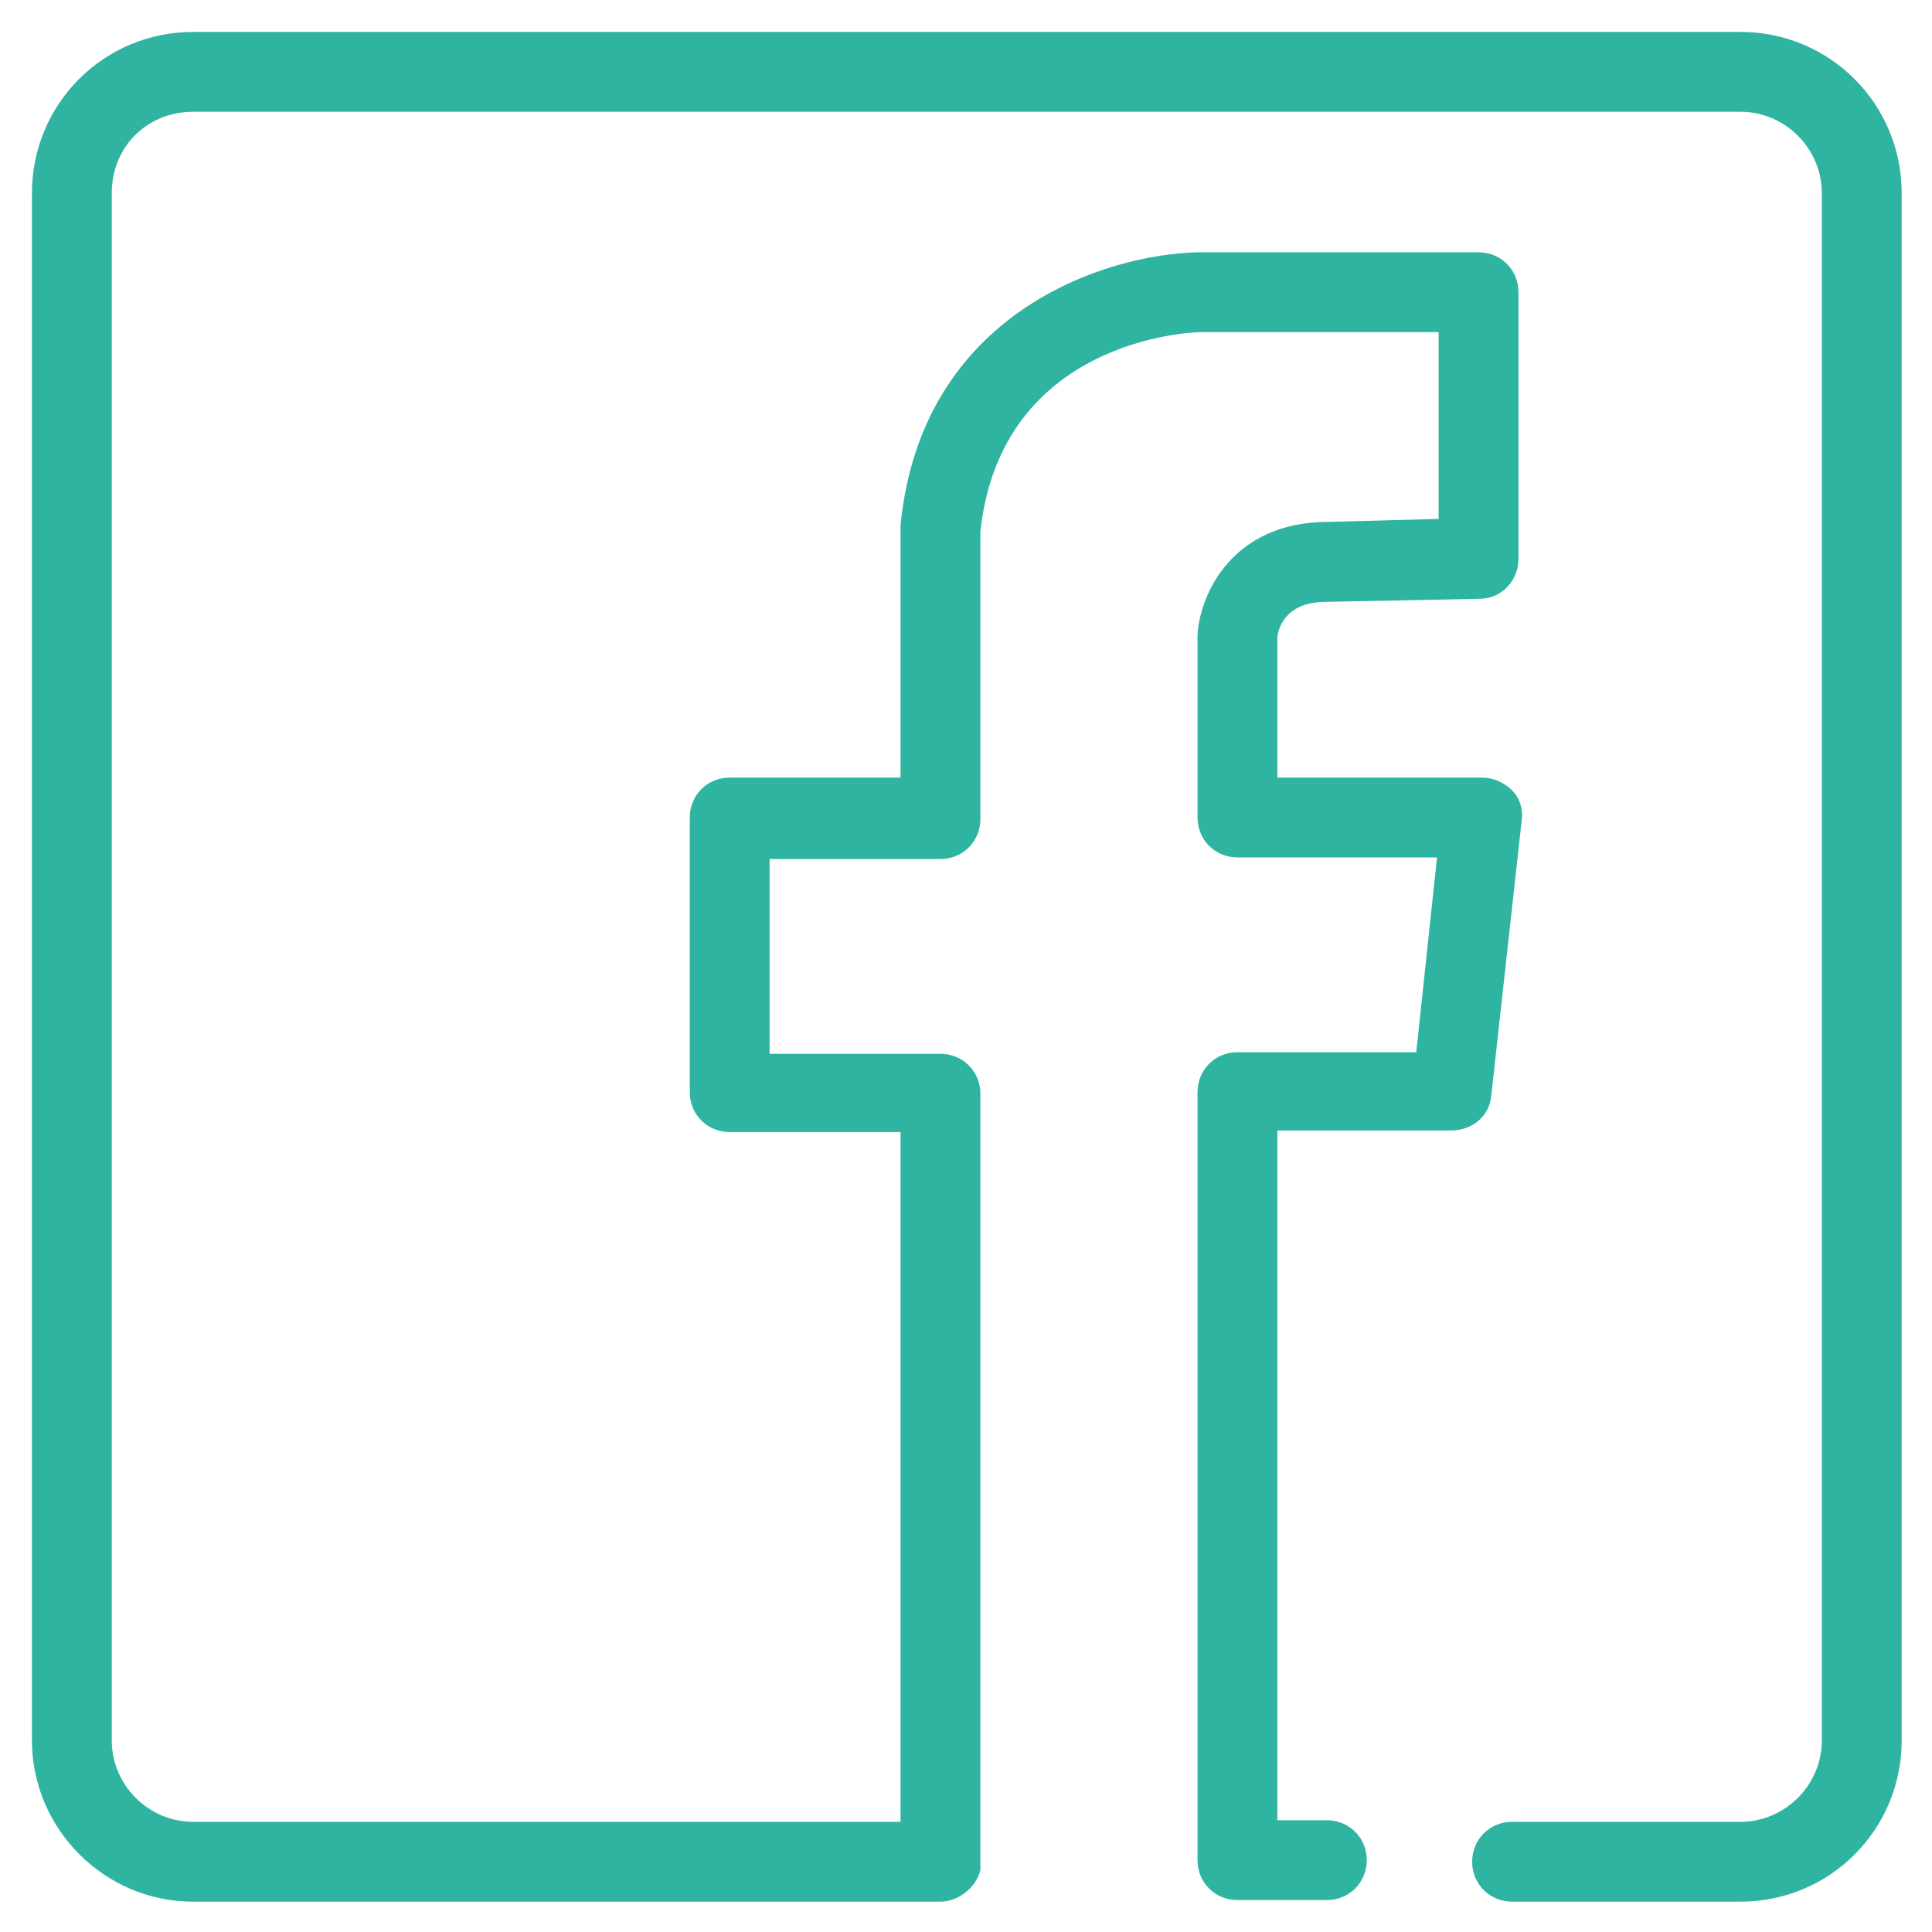 <?xml version="1.0" encoding="utf-8"?>
<!-- Generator: Adobe Illustrator 25.0.1, SVG Export Plug-In . SVG Version: 6.00 Build 0)  -->
<svg version="1.1" id="Layer_1" xmlns="http://www.w3.org/2000/svg" xmlns:xlink="http://www.w3.org/1999/xlink" x="0px" y="0px"
	 viewBox="0 0 121 121" style="enable-background:new 0 0 121 121;" xml:space="preserve">
<style type="text/css">
	.st0{fill:#2EB4A1;}
</style>
<g id="Facebook">
	<path class="st0" d="M58.9,119.1L58.9,119.1l-46.8,0C6.5,119.1,2,114.5,2,109V12.1C2,6.5,6.5,2,12.1,2H109
		c5.6,0,10.1,4.5,10.1,10.1V109c0,5.6-4.5,10.1-10.1,10.1l-14.3,0c-1.4,0-2.5-1.1-2.5-2.5c0-1.4,1.1-2.5,2.5-2.5c0,0,0,0,0,0l14.3,0
		c2.8,0,5.1-2.3,5.1-5.1V12.1c0-2.8-2.3-5.1-5.1-5.1H12.1C9.2,7,7,9.2,7,12.1V109c0,2.8,2.3,5.1,5.1,5.1l44.3,0V70.9H45.7
		c-1.4,0-2.5-1.1-2.5-2.5V51.2c0-1.4,1.1-2.5,2.5-2.5h10.7V33.1c0-0.1,0-0.2,0-0.2c1.3-13.3,12.8-17,18.7-17.1l17.5,0
		c1.4,0,2.5,1.1,2.5,2.5V35c0,1.4-1.1,2.5-2.4,2.5l-9.9,0.2C80.4,37.8,80,39.5,80,40v8.7h12.8c0.7,0,1.4,0.3,1.9,0.8
		c0.5,0.5,0.7,1.2,0.6,1.9l-1.9,17.2c-0.1,1.3-1.2,2.2-2.5,2.2H80V114l3.1,0c1.4,0,2.5,1.1,2.5,2.5c0,1.4-1.1,2.5-2.5,2.5
		c0,0,0,0,0,0l-5.6,0c-1.4,0-2.5-1.1-2.5-2.5l0-0.2V68.4c0-1.4,1.1-2.5,2.5-2.5h11.2L90,53.7H77.5c-1.4,0-2.5-1.1-2.5-2.5V39.9
		c0,0,0-0.1,0-0.1c0.1-2.3,1.9-6.8,7.6-7.1l7.5-0.2V20.8H75.2c-0.5,0-12.5,0.4-13.8,12.5v18c0,1.4-1.1,2.5-2.5,2.5H48.2v12.2h10.7
		c1.4,0,2.5,1.1,2.5,2.5v47.9c0,0.1,0,0.2,0,0.4l0,0.3C61.2,118.1,60.1,119.1,58.9,119.1z"/>
</g>
<g id="Layer_1_1_">
</g>
</svg>

